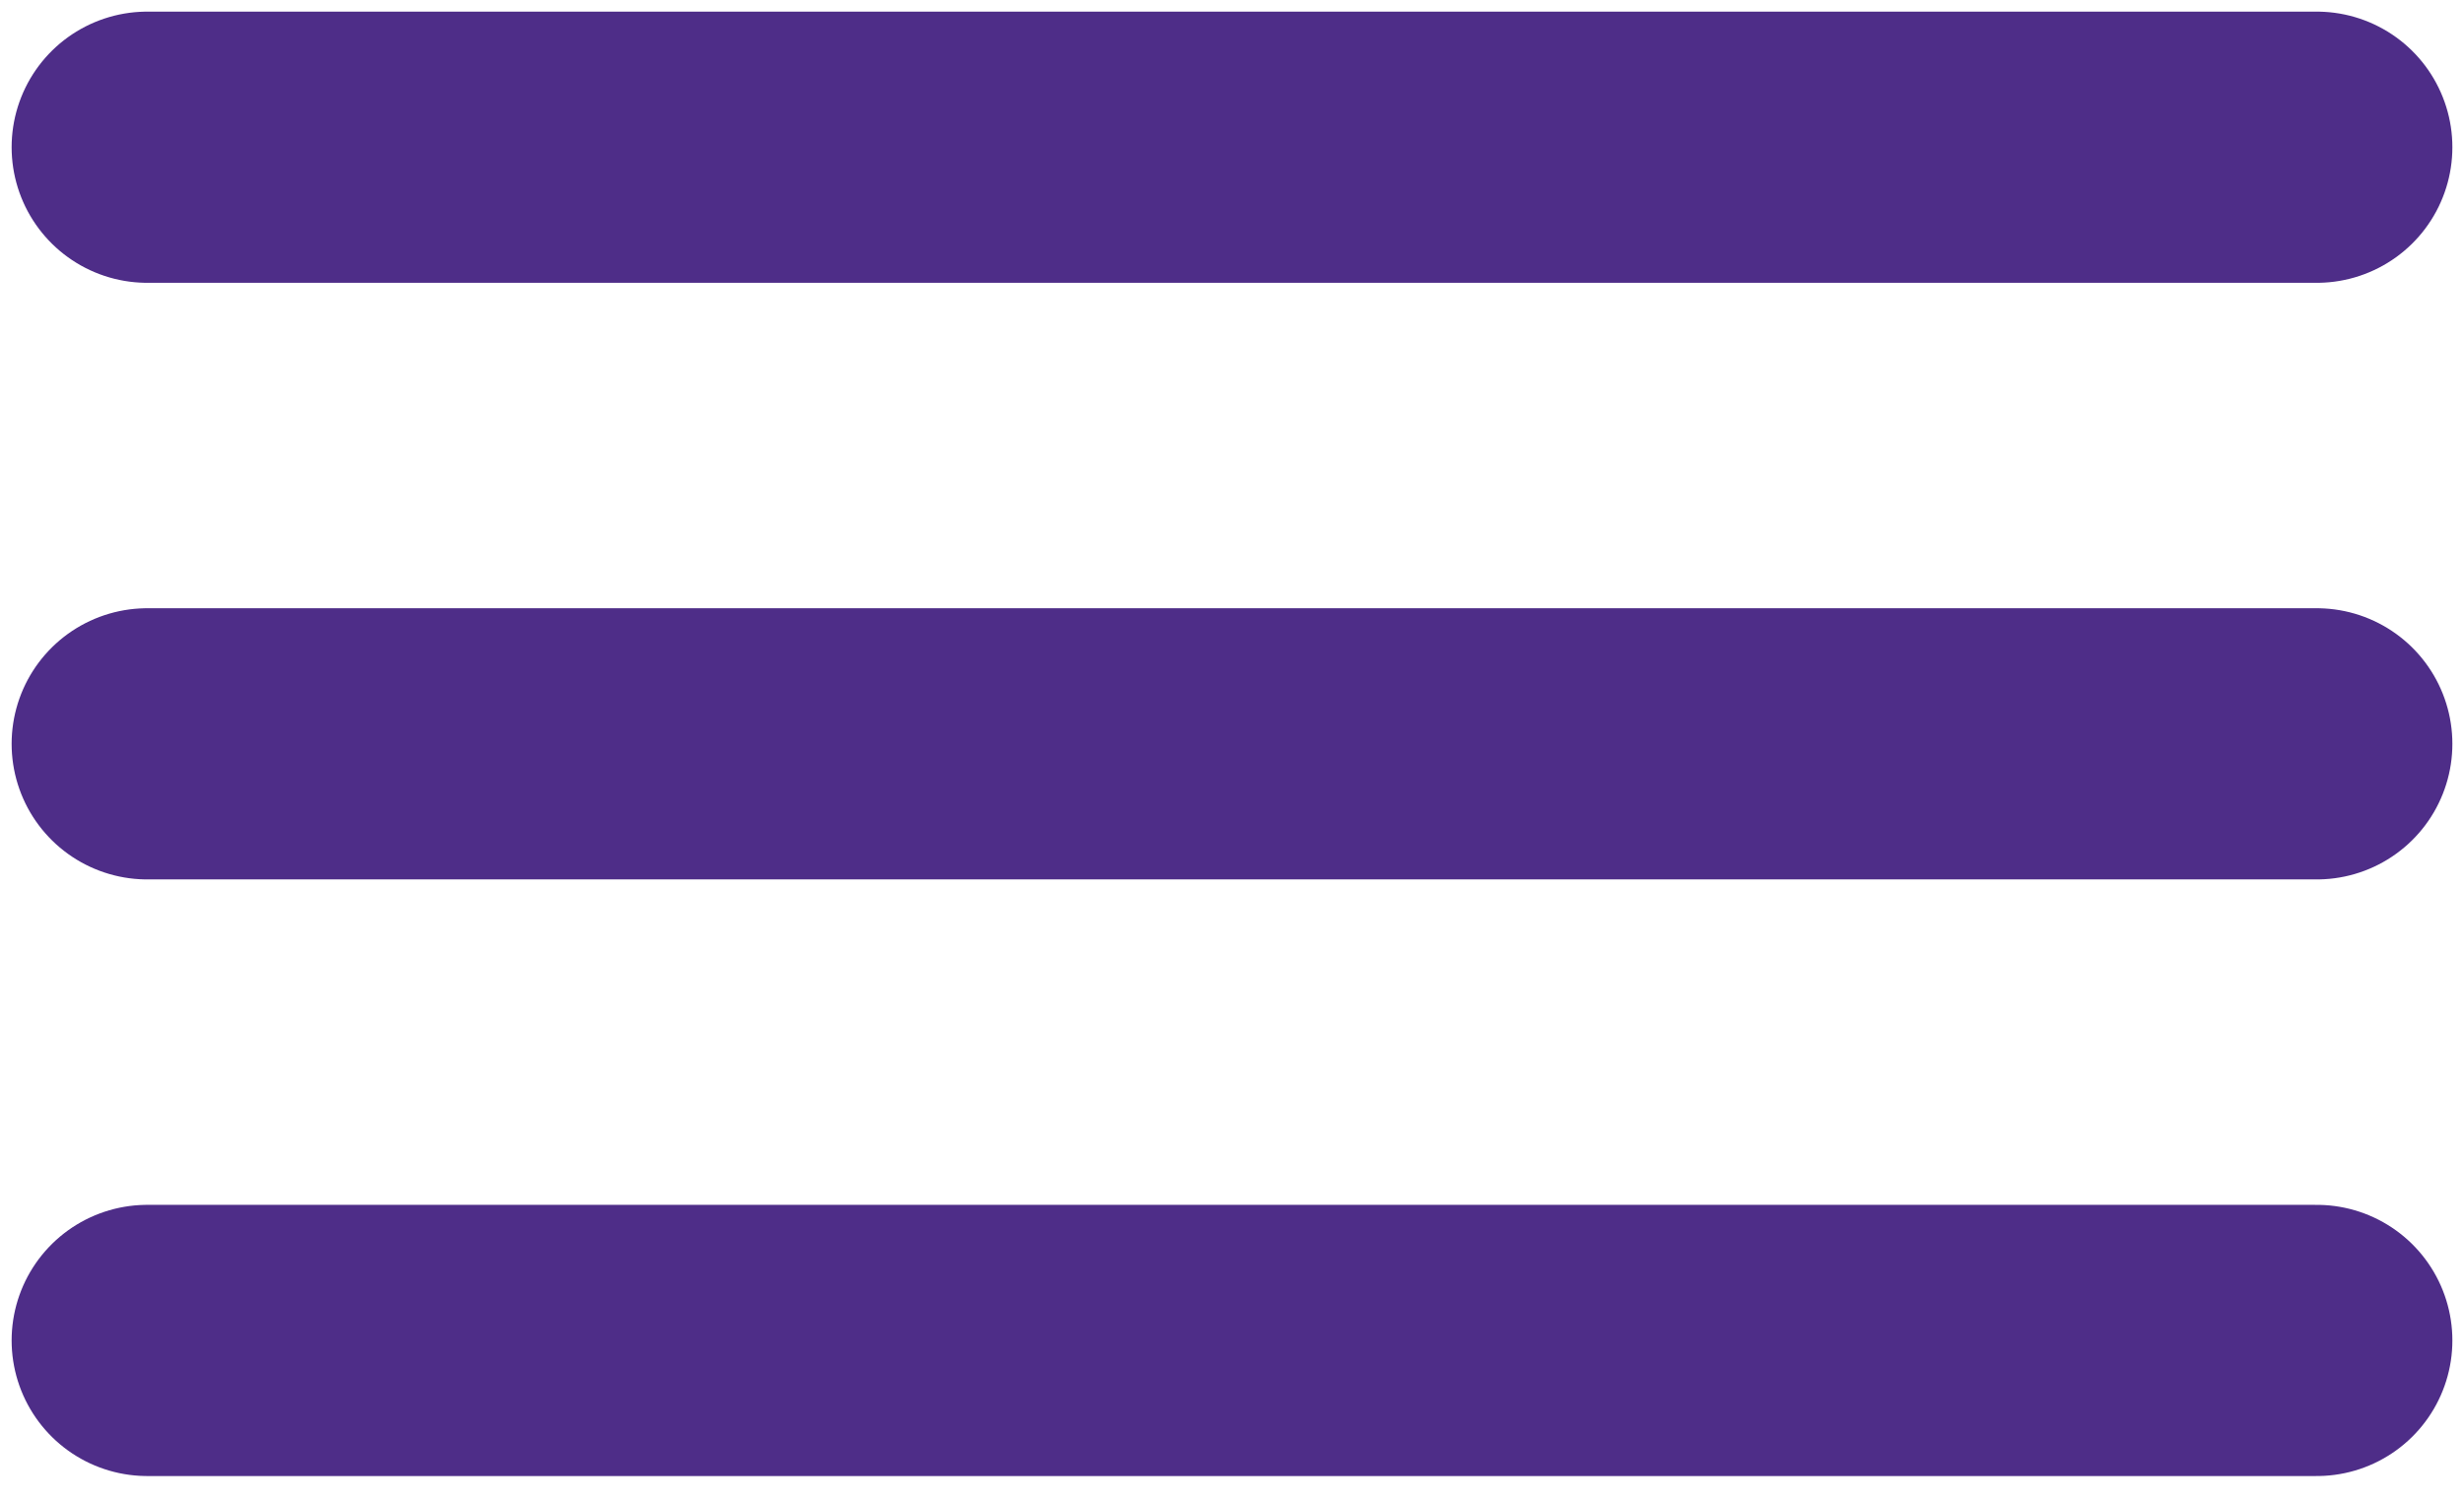 <?xml version="1.0" encoding="utf-8"?>
<!-- Generator: Adobe Illustrator 24.0.3, SVG Export Plug-In . SVG Version: 6.00 Build 0)  -->
<svg version="1.1" id="Layer_1" xmlns="http://www.w3.org/2000/svg" xmlns:xlink="http://www.w3.org/1999/xlink" x="0px" y="0px"
	 viewBox="0 0 31.8 19.4" style="enable-background:new 0 0 31.8 19.4;" xml:space="preserve">
<style type="text/css">
	.st0{fill:none;stroke:#4E2D88;stroke-width:3.5;stroke-linecap:round;stroke-miterlimit:10;}
</style>
<title>menuburger</title>
<line class="st0" x1="1.9" y1="1.9" x2="29.9" y2="1.9"/>
<line class="st0" x1="1.9" y1="9.6" x2="29.9" y2="9.6"/>
<line class="st0" x1="1.9" y1="17.3" x2="29.9" y2="17.3"/>
</svg>
